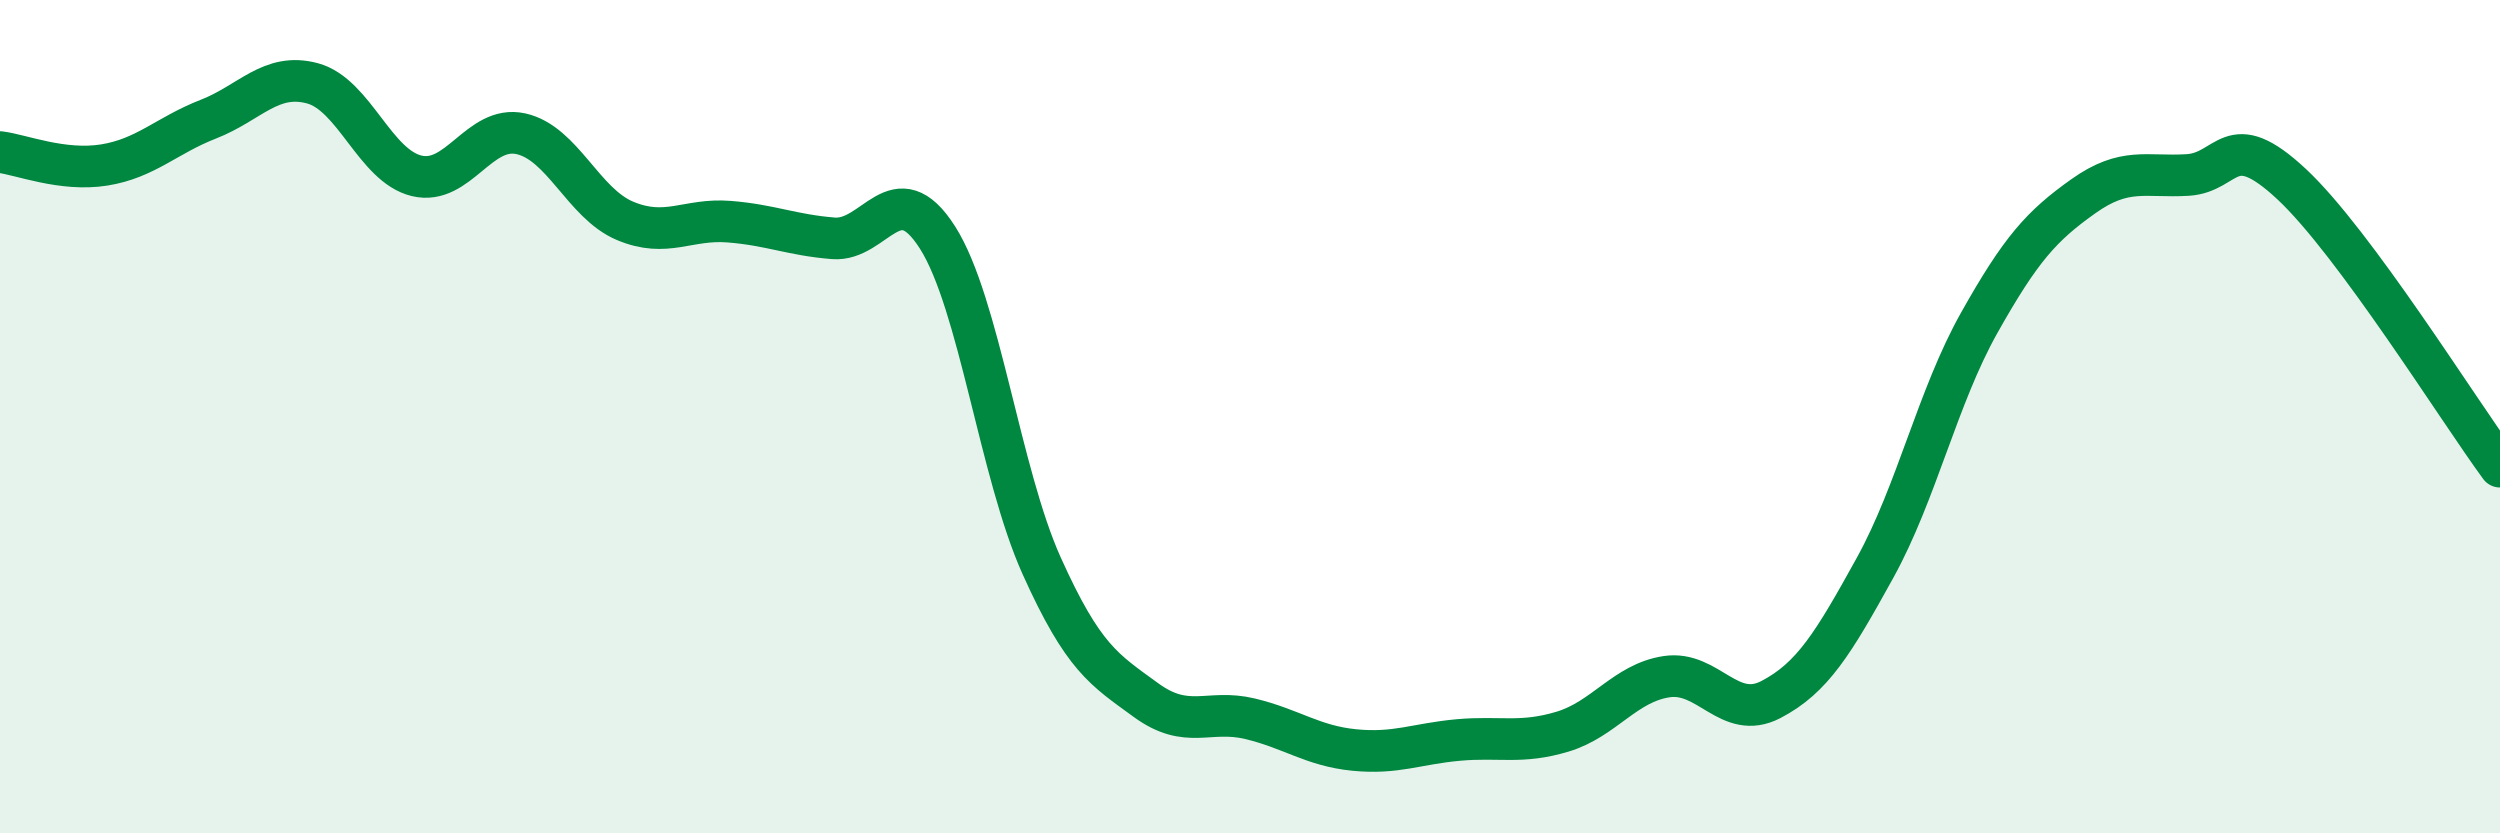 
    <svg width="60" height="20" viewBox="0 0 60 20" xmlns="http://www.w3.org/2000/svg">
      <path
        d="M 0,3.65 C 0.5,3.71 1.5,4.12 2.5,3.96 C 3.5,3.8 4,3.25 5,2.86 C 6,2.47 6.5,1.73 7.5,2 C 8.5,2.27 9,3.98 10,4.22 C 11,4.46 11.5,2.99 12.5,3.21 C 13.5,3.43 14,4.88 15,5.3 C 16,5.72 16.5,5.24 17.5,5.32 C 18.5,5.4 19,5.64 20,5.72 C 21,5.8 21.5,4.13 22.5,5.7 C 23.5,7.27 24,11.36 25,13.58 C 26,15.8 26.5,16.07 27.5,16.8 C 28.5,17.53 29,17.01 30,17.25 C 31,17.49 31.5,17.9 32.5,18 C 33.5,18.1 34,17.85 35,17.76 C 36,17.67 36.5,17.86 37.5,17.56 C 38.5,17.26 39,16.39 40,16.24 C 41,16.09 41.5,17.31 42.5,16.79 C 43.5,16.27 44,15.44 45,13.63 C 46,11.82 46.5,9.53 47.5,7.75 C 48.5,5.97 49,5.42 50,4.71 C 51,4 51.5,4.26 52.5,4.2 C 53.5,4.14 53.5,3.02 55,4.42 C 56.5,5.82 59,9.84 60,11.2L60 20L0 20Z"
        fill="#008740"
        opacity="0.1"
        stroke-linecap="round"
        stroke-linejoin="round"
      />
      <path
        d="M 0,3.65 C 0.5,3.71 1.5,4.12 2.5,3.96 C 3.5,3.8 4,3.25 5,2.86 C 6,2.47 6.5,1.73 7.5,2 C 8.5,2.27 9,3.98 10,4.22 C 11,4.46 11.5,2.99 12.5,3.21 C 13.5,3.43 14,4.88 15,5.3 C 16,5.72 16.5,5.24 17.5,5.32 C 18.5,5.4 19,5.64 20,5.72 C 21,5.8 21.5,4.13 22.5,5.7 C 23.5,7.27 24,11.36 25,13.58 C 26,15.8 26.5,16.07 27.5,16.8 C 28.5,17.53 29,17.01 30,17.25 C 31,17.49 31.5,17.9 32.5,18 C 33.5,18.1 34,17.85 35,17.76 C 36,17.67 36.5,17.86 37.5,17.56 C 38.5,17.26 39,16.39 40,16.24 C 41,16.09 41.5,17.31 42.5,16.79 C 43.5,16.27 44,15.44 45,13.63 C 46,11.82 46.5,9.53 47.5,7.75 C 48.5,5.97 49,5.42 50,4.71 C 51,4 51.5,4.26 52.5,4.2 C 53.5,4.14 53.5,3.02 55,4.42 C 56.5,5.82 59,9.84 60,11.2"
        stroke="#008740"
        stroke-width="1"
        fill="none"
        stroke-linecap="round"
        stroke-linejoin="round"
      />
    </svg>
  